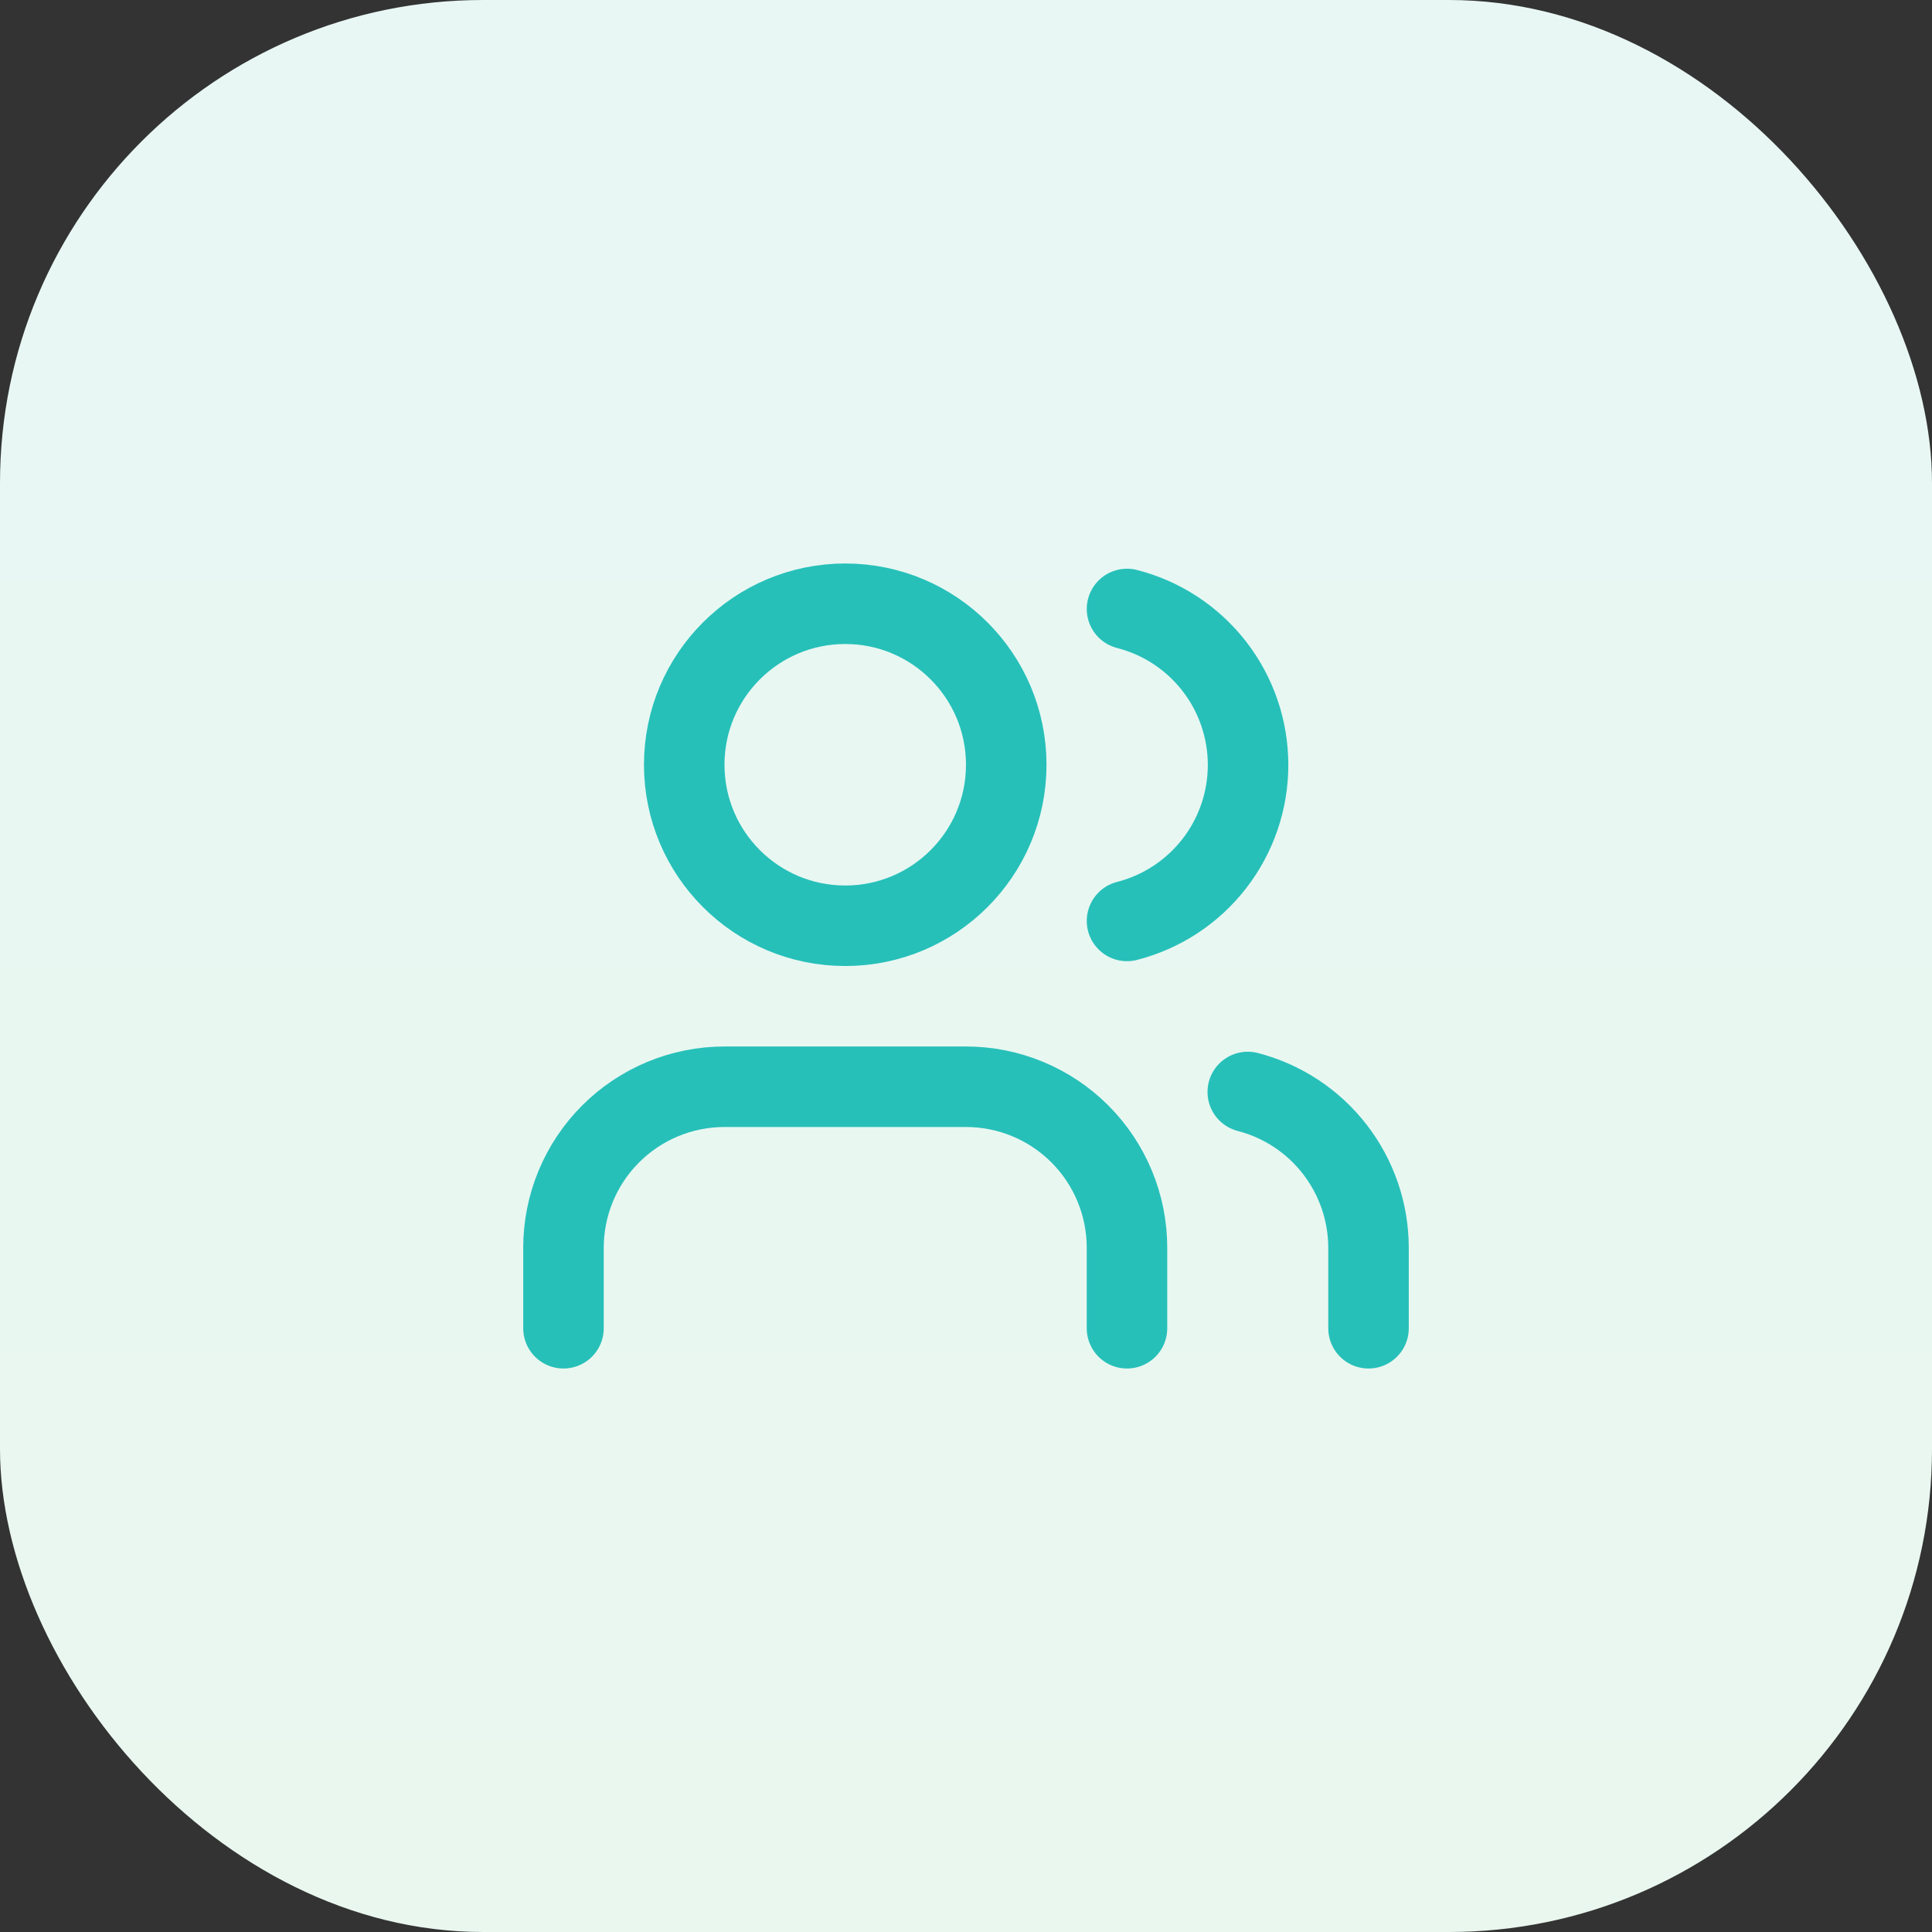 <svg width="64" height="64" viewBox="0 0 64 64" fill="none" xmlns="http://www.w3.org/2000/svg">
<rect x="0" y="0" width="64" height="64" fill="#333333" stroke="none"/>
<rect width="64" height="64" rx="16" fill="url(#paint0_linear_958_214)"/>
<path d="M37.333 44V41.333C37.333 39.919 36.771 38.562 35.771 37.562C34.771 36.562 33.414 36 32 36H24C22.585 36 21.229 36.562 20.229 37.562C19.228 38.562 18.666 39.919 18.666 41.333V44" stroke="#26C0B9" stroke-width="2.667" stroke-linecap="round" stroke-linejoin="round"/>
<path d="M28 30.667C30.945 30.667 33.333 28.279 33.333 25.333C33.333 22.388 30.945 20 28 20C25.054 20 22.666 22.388 22.666 25.333C22.666 28.279 25.054 30.667 28 30.667Z" stroke="#26C0B9" stroke-width="2.667" stroke-linecap="round" stroke-linejoin="round"/>
<path d="M45.334 44V41.333C45.333 40.152 44.939 39.004 44.215 38.07C43.491 37.136 42.478 36.469 41.334 36.173" stroke="#26C0B9" stroke-width="2.667" stroke-linecap="round" stroke-linejoin="round"/>
<path d="M37.334 20.173C38.481 20.467 39.498 21.134 40.224 22.07C40.95 23.005 41.344 24.156 41.344 25.34C41.344 26.524 40.95 27.675 40.224 28.61C39.498 29.546 38.481 30.213 37.334 30.507" stroke="#26C0B9" stroke-width="2.667" stroke-linecap="round" stroke-linejoin="round"/>
<defs>
<linearGradient id="paint0_linear_958_214" x1="32" y1="0" x2="32" y2="64" gradientUnits="userSpaceOnUse">
<stop stop-color="#E8F7F4"/>
<stop offset="1" stop-color="#E9F7EF"/>
</linearGradient>
</defs>
</svg>
